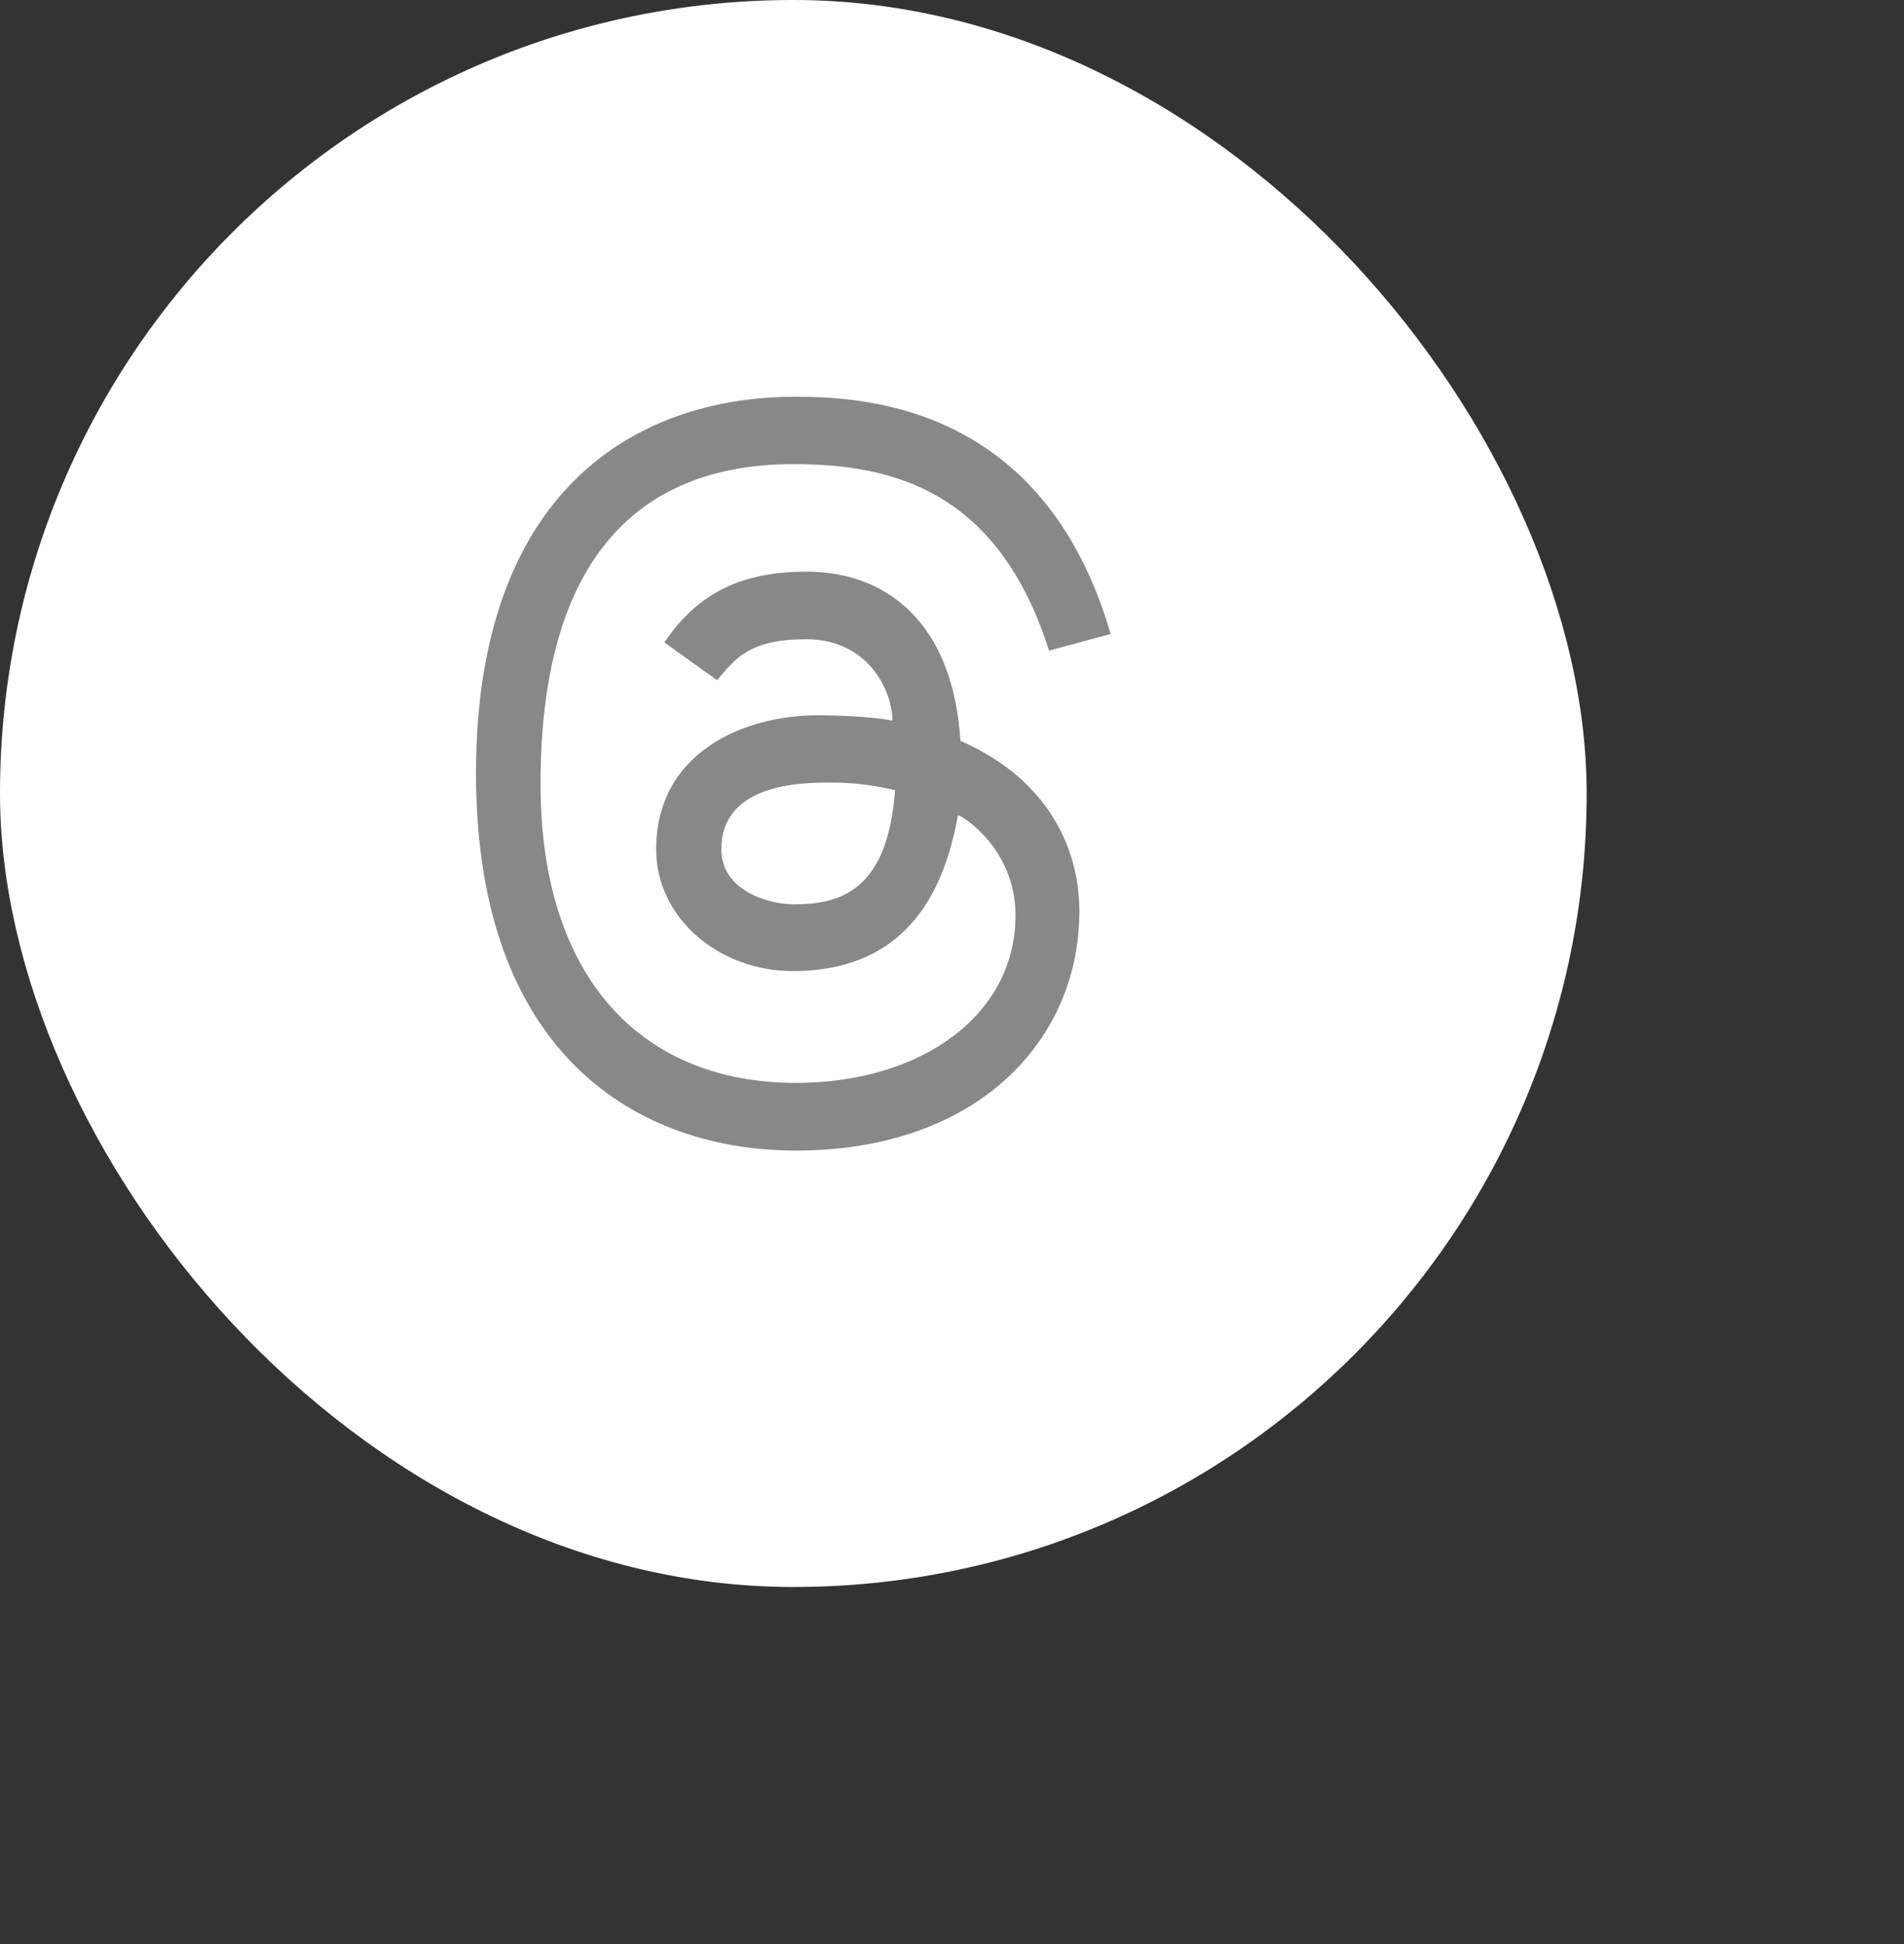 <svg class="_aqf_" width="48" height="49" viewBox="0 0 48 49" fill="none" xmlns="http://www.w3.org/2000/svg"><rect x="0" y="0" width="48" height="49" fill="#333333" stroke="none"/><g id="ic-twitter-share" stroke="none" stroke-width="1" fill="none" fill-rule="evenodd"><rect width="40" height="40" rx="20" fill="white"></rect><path d="M18.081 17.144C17.773 16.93 16.749 16.192 16.749 16.192C17.613 14.908 18.752 14.408 20.328 14.408C21.442 14.408 22.389 14.796 23.064 15.534C23.739 16.271 24.125 17.326 24.213 18.674C24.587 18.837 24.933 19.029 25.247 19.248C26.514 20.133 27.211 21.457 27.211 22.973C27.211 26.199 24.667 29 20.062 29C16.107 29 12 26.61 12 19.493C12 12.415 15.979 10 20.05 10C21.931 10 26.343 10.289 28 15.98L26.446 16.399C25.161 12.344 22.472 11.698 20.007 11.698C15.933 11.698 13.627 14.276 13.627 19.761C13.627 24.681 16.203 27.294 20.062 27.294C23.235 27.294 25.601 25.58 25.601 23.071C25.601 21.363 24.221 20.545 24.15 20.545C23.88 22.01 23.158 24.476 19.985 24.476C18.136 24.476 16.542 23.148 16.542 21.41C16.542 18.928 18.809 18.029 20.599 18.029C21.269 18.029 22.078 18.076 22.499 18.164C22.499 17.408 21.882 16.112 20.328 16.112C18.899 16.112 18.538 16.593 18.08 17.143L18.081 17.144ZM20.818 19.726C18.487 19.726 18.185 20.759 18.185 21.407C18.185 22.45 19.377 22.794 20.014 22.794C21.179 22.794 22.376 22.459 22.565 19.917C21.992 19.778 21.406 19.714 20.818 19.726Z" fill="#888888"></path></g></svg>